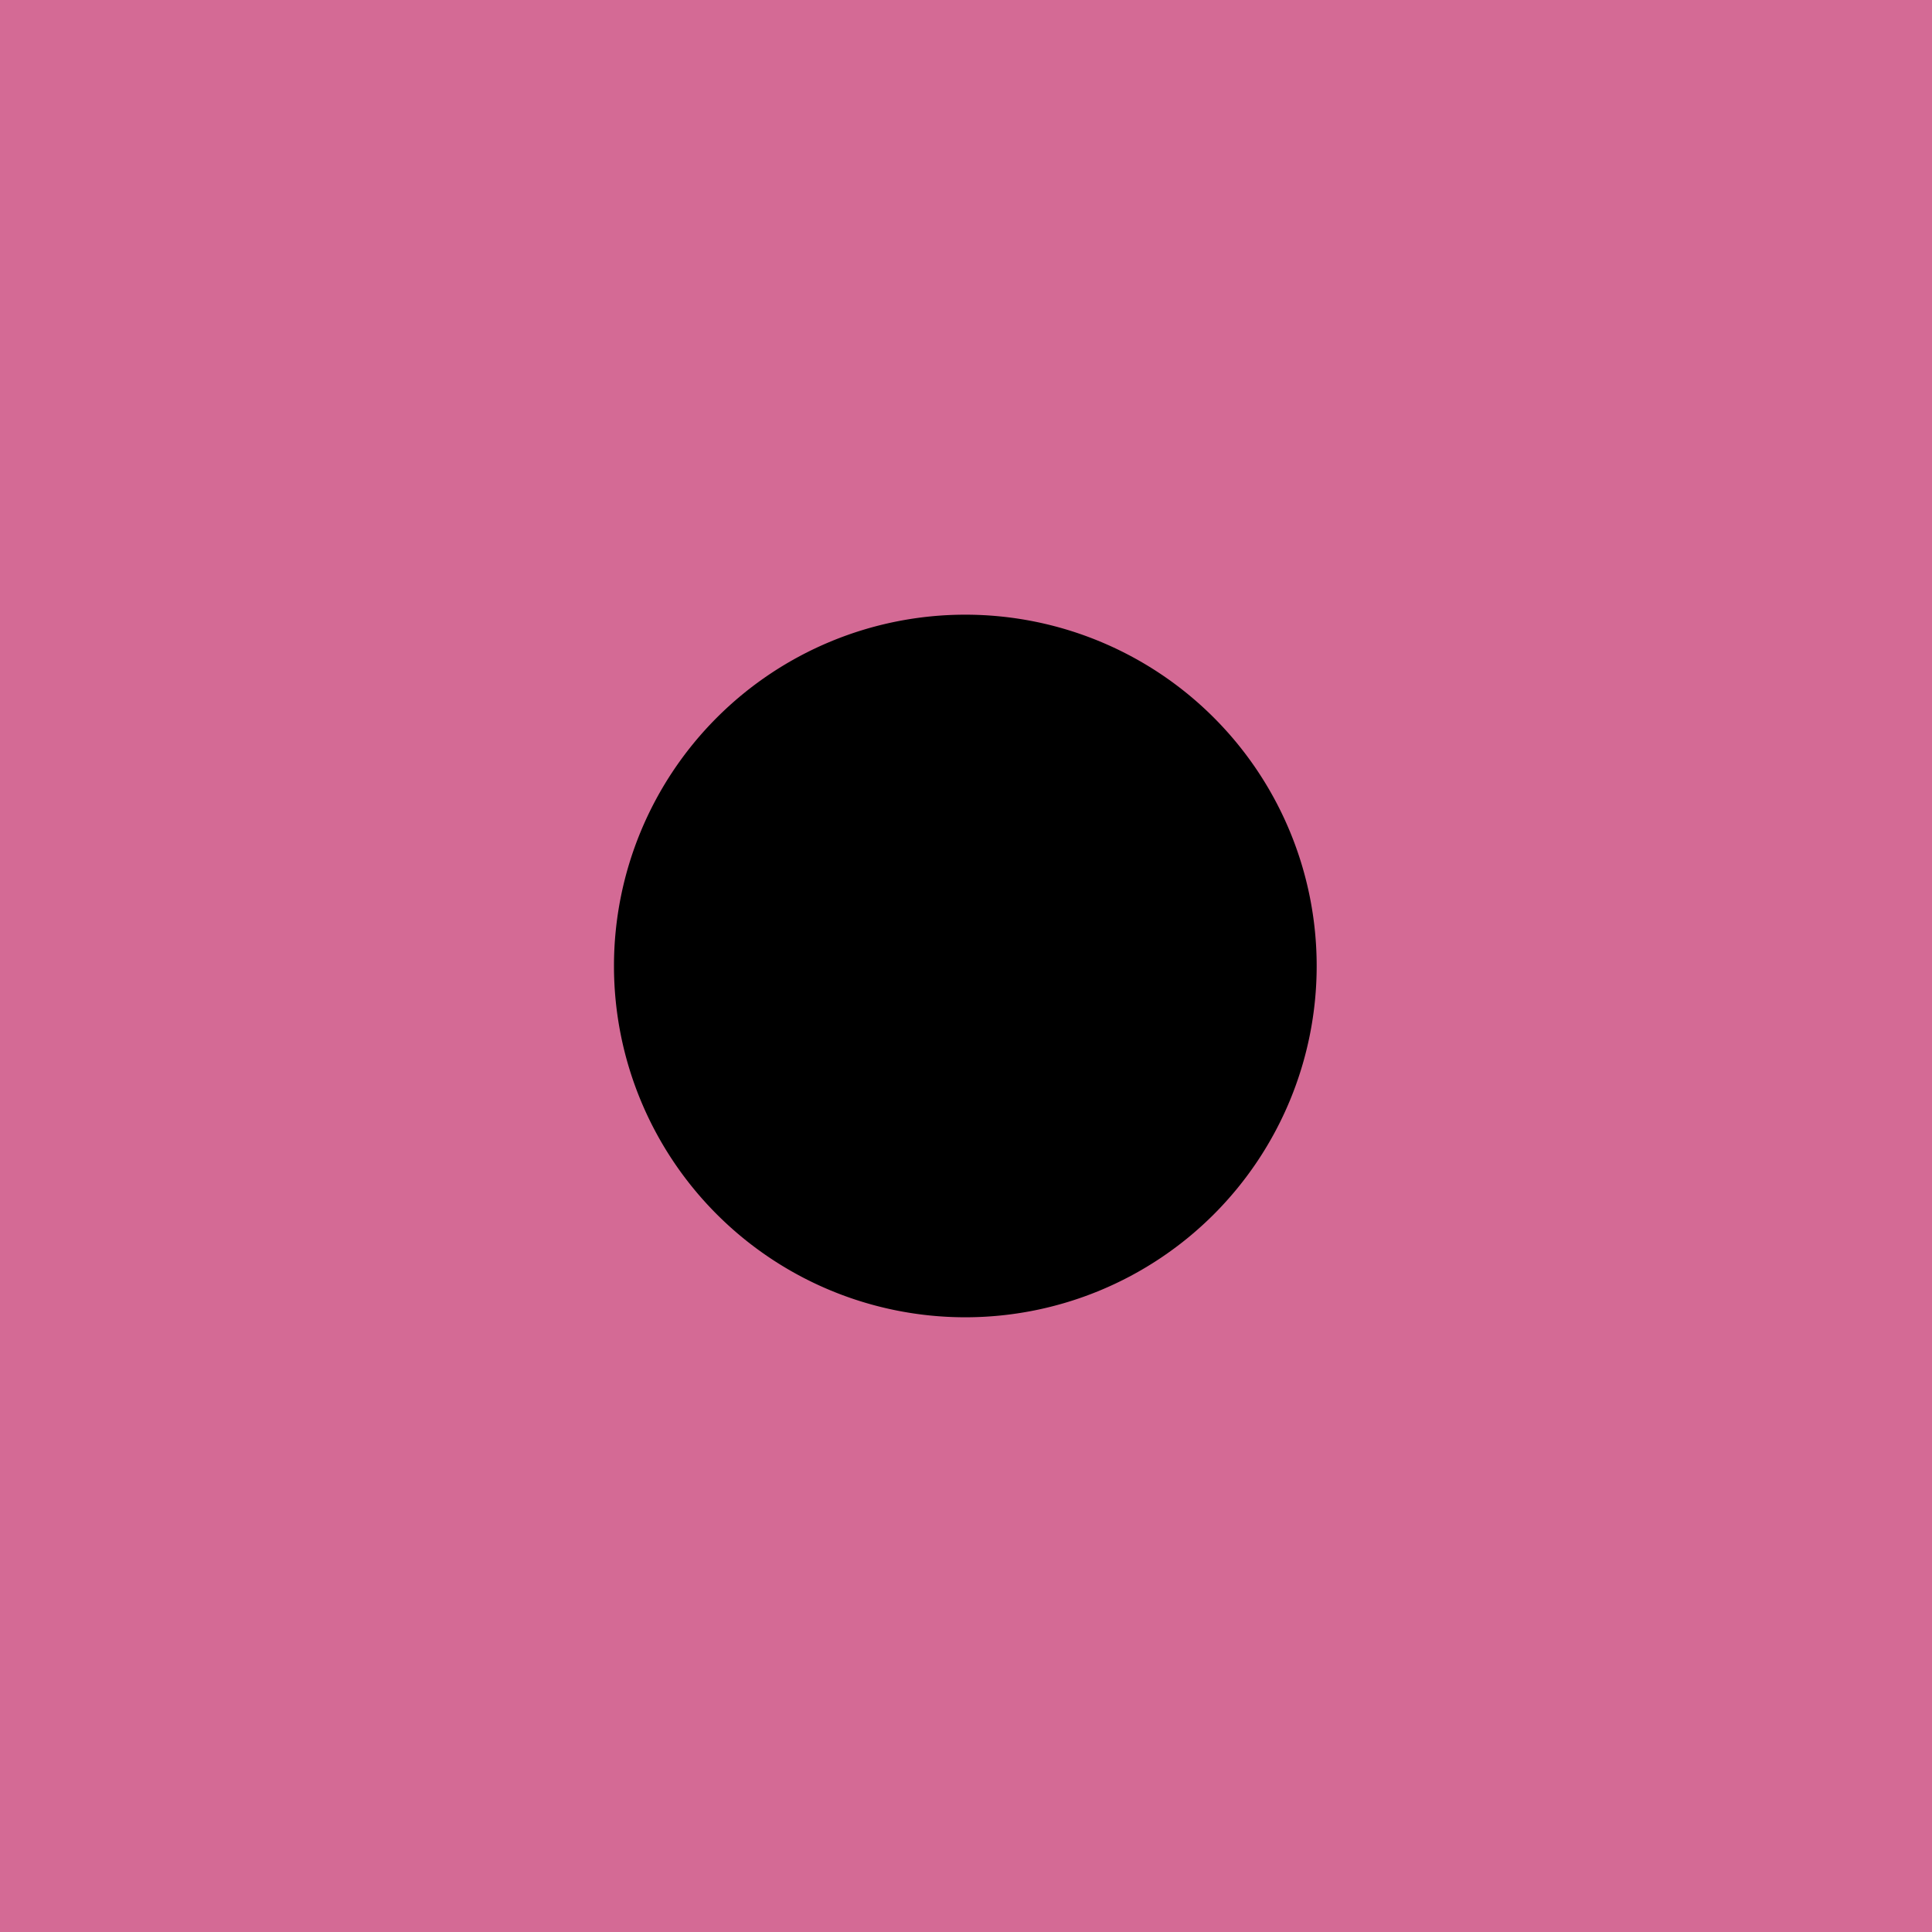 <?xml version="1.0" encoding="UTF-8" standalone="no"?>
<!-- Created with Inkscape (http://www.inkscape.org/) -->

<svg
   xmlns:dc="http://purl.org/dc/elements/1.1/"
   xmlns:cc="http://creativecommons.org/ns#"
   xmlns:rdf="http://www.w3.org/1999/02/22-rdf-syntax-ns#"
   xmlns:svg="http://www.w3.org/2000/svg"
   xmlns="http://www.w3.org/2000/svg"
   xmlns:sodipodi="http://sodipodi.sourceforge.net/DTD/sodipodi-0.dtd"
   xmlns:inkscape="http://www.inkscape.org/namespaces/inkscape"
   id="svg2"
   version="1.1"
   inkscape:version="0.47pre4 r22446"
   width="22"
   height="22"
   sodipodi:docname="radial_checkedhi.svg">
  <defs
     id="defs6">
    <linearGradient
       id="linearGradient3680">
      <stop
         style="stop-color:#000000;stop-opacity:1;"
         offset="0"
         id="stop3682" />
      <stop
         style="stop-color:#b5b5b5;stop-opacity:1;"
         offset="1"
         id="stop3684" />
    </linearGradient>
    <linearGradient
       id="linearGradient3672">
      <stop
         style="stop-color:#000000;stop-opacity:1;"
         offset="0"
         id="stop3674" />
      <stop
         style="stop-color:#ffd5e5;stop-opacity:1;"
         offset="1"
         id="stop3676" />
    </linearGradient>
    <inkscape:perspective
       sodipodi:type="inkscape:persp3d"
       inkscape:vp_x="0 : 0.5 : 1"
       inkscape:vp_y="0 : 1000 : 0"
       inkscape:vp_z="1 : 0.5 : 1"
       inkscape:persp3d-origin="0.5 : 0.33333333 : 1"
       id="perspective10" />
    <filter
       id="filter3658"
       inkscape:label="Drop shadow"
       width="1.5"
       height="1.5"
       x="-.25"
       y="-.25">
      <feGaussianBlur
         id="feGaussianBlur3660"
         in="SourceAlpha"
         stdDeviation="2,000000"
         result="blur" />
      <feColorMatrix
         id="feColorMatrix3662"
         result="bluralpha"
         type="matrix"
         values="1 0 0 0 0 0 1 0 0 0 0 0 1 0 0 0 0 0 0,500000 0 " />
      <feOffset
         id="feOffset3664"
         in="bluralpha"
         dx="4,000000"
         dy="4,000000"
         result="offsetBlur" />
      <feMerge
         id="feMerge3666">
        <feMergeNode
           id="feMergeNode3668"
           in="offsetBlur" />
        <feMergeNode
           id="feMergeNode3670"
           in="SourceGraphic" />
      </feMerge>
    </filter>
  </defs>
  <sodipodi:namedview
     pagecolor="#ffffff"
     bordercolor="#70002d"
     borderopacity="1"
     objecttolerance="10"
     gridtolerance="10"
     guidetolerance="10"
     inkscape:pageopacity="0"
     inkscape:pageshadow="2"
     inkscape:window-width="1280"
     inkscape:window-height="721"
     id="namedview4"
     showgrid="false"
     inkscape:zoom="9.3102397"
     inkscape:cx="-18.240504"
     inkscape:cy="11"
     inkscape:window-x="0"
     inkscape:window-y="27"
     inkscape:window-maximized="1"
     inkscape:current-layer="svg2" />
  <rect
     style="fill:#d46a95;fill-opacity:1;stroke:none"
     id="rect2818"
     width="22"
     height="22"
     x="0"
     y="0" />
  <path
     sodipodi:type="arc"
     style="fill:none;fill-opacity:1;stroke:#0000ff;stroke-width:0.83f999;stroke-miterlimit:4;stroke-dasharray:none"
     id="path3592"
     sodipodi:cx="-11.745763"
     sodipodi:cy="11.326271"
     sodipodi:rx="6.5254235"
     sodipodi:ry="6.7584743"
     d="m -5.22,11.326 a 6.525,6.758 0 1 1 -13.051,0 6.525,6.758 0 1 1 13.051,0 z"
     transform="matrix(1.298,0,0,1.253,26.247,-3.196)" />
  <path
     sodipodi:type="arc"
     style="fill:#000000;fill-opacity:1;stroke:none;opacity:1"
     id="path3690"
     sodipodi:cx="-36.531643"
     sodipodi:cy="6.8101273"
     sodipodi:rx="3.2658226"
     sodipodi:ry="3.1898732"
     d="m -33.266,6.81 a 3.266,3.19 0 1 1 -6.532,0 3.266,3.19 0 1 1 6.532,0 z"
     transform="matrix(1.225,0,0,1.254,55.744,2.46)" />
</svg>

